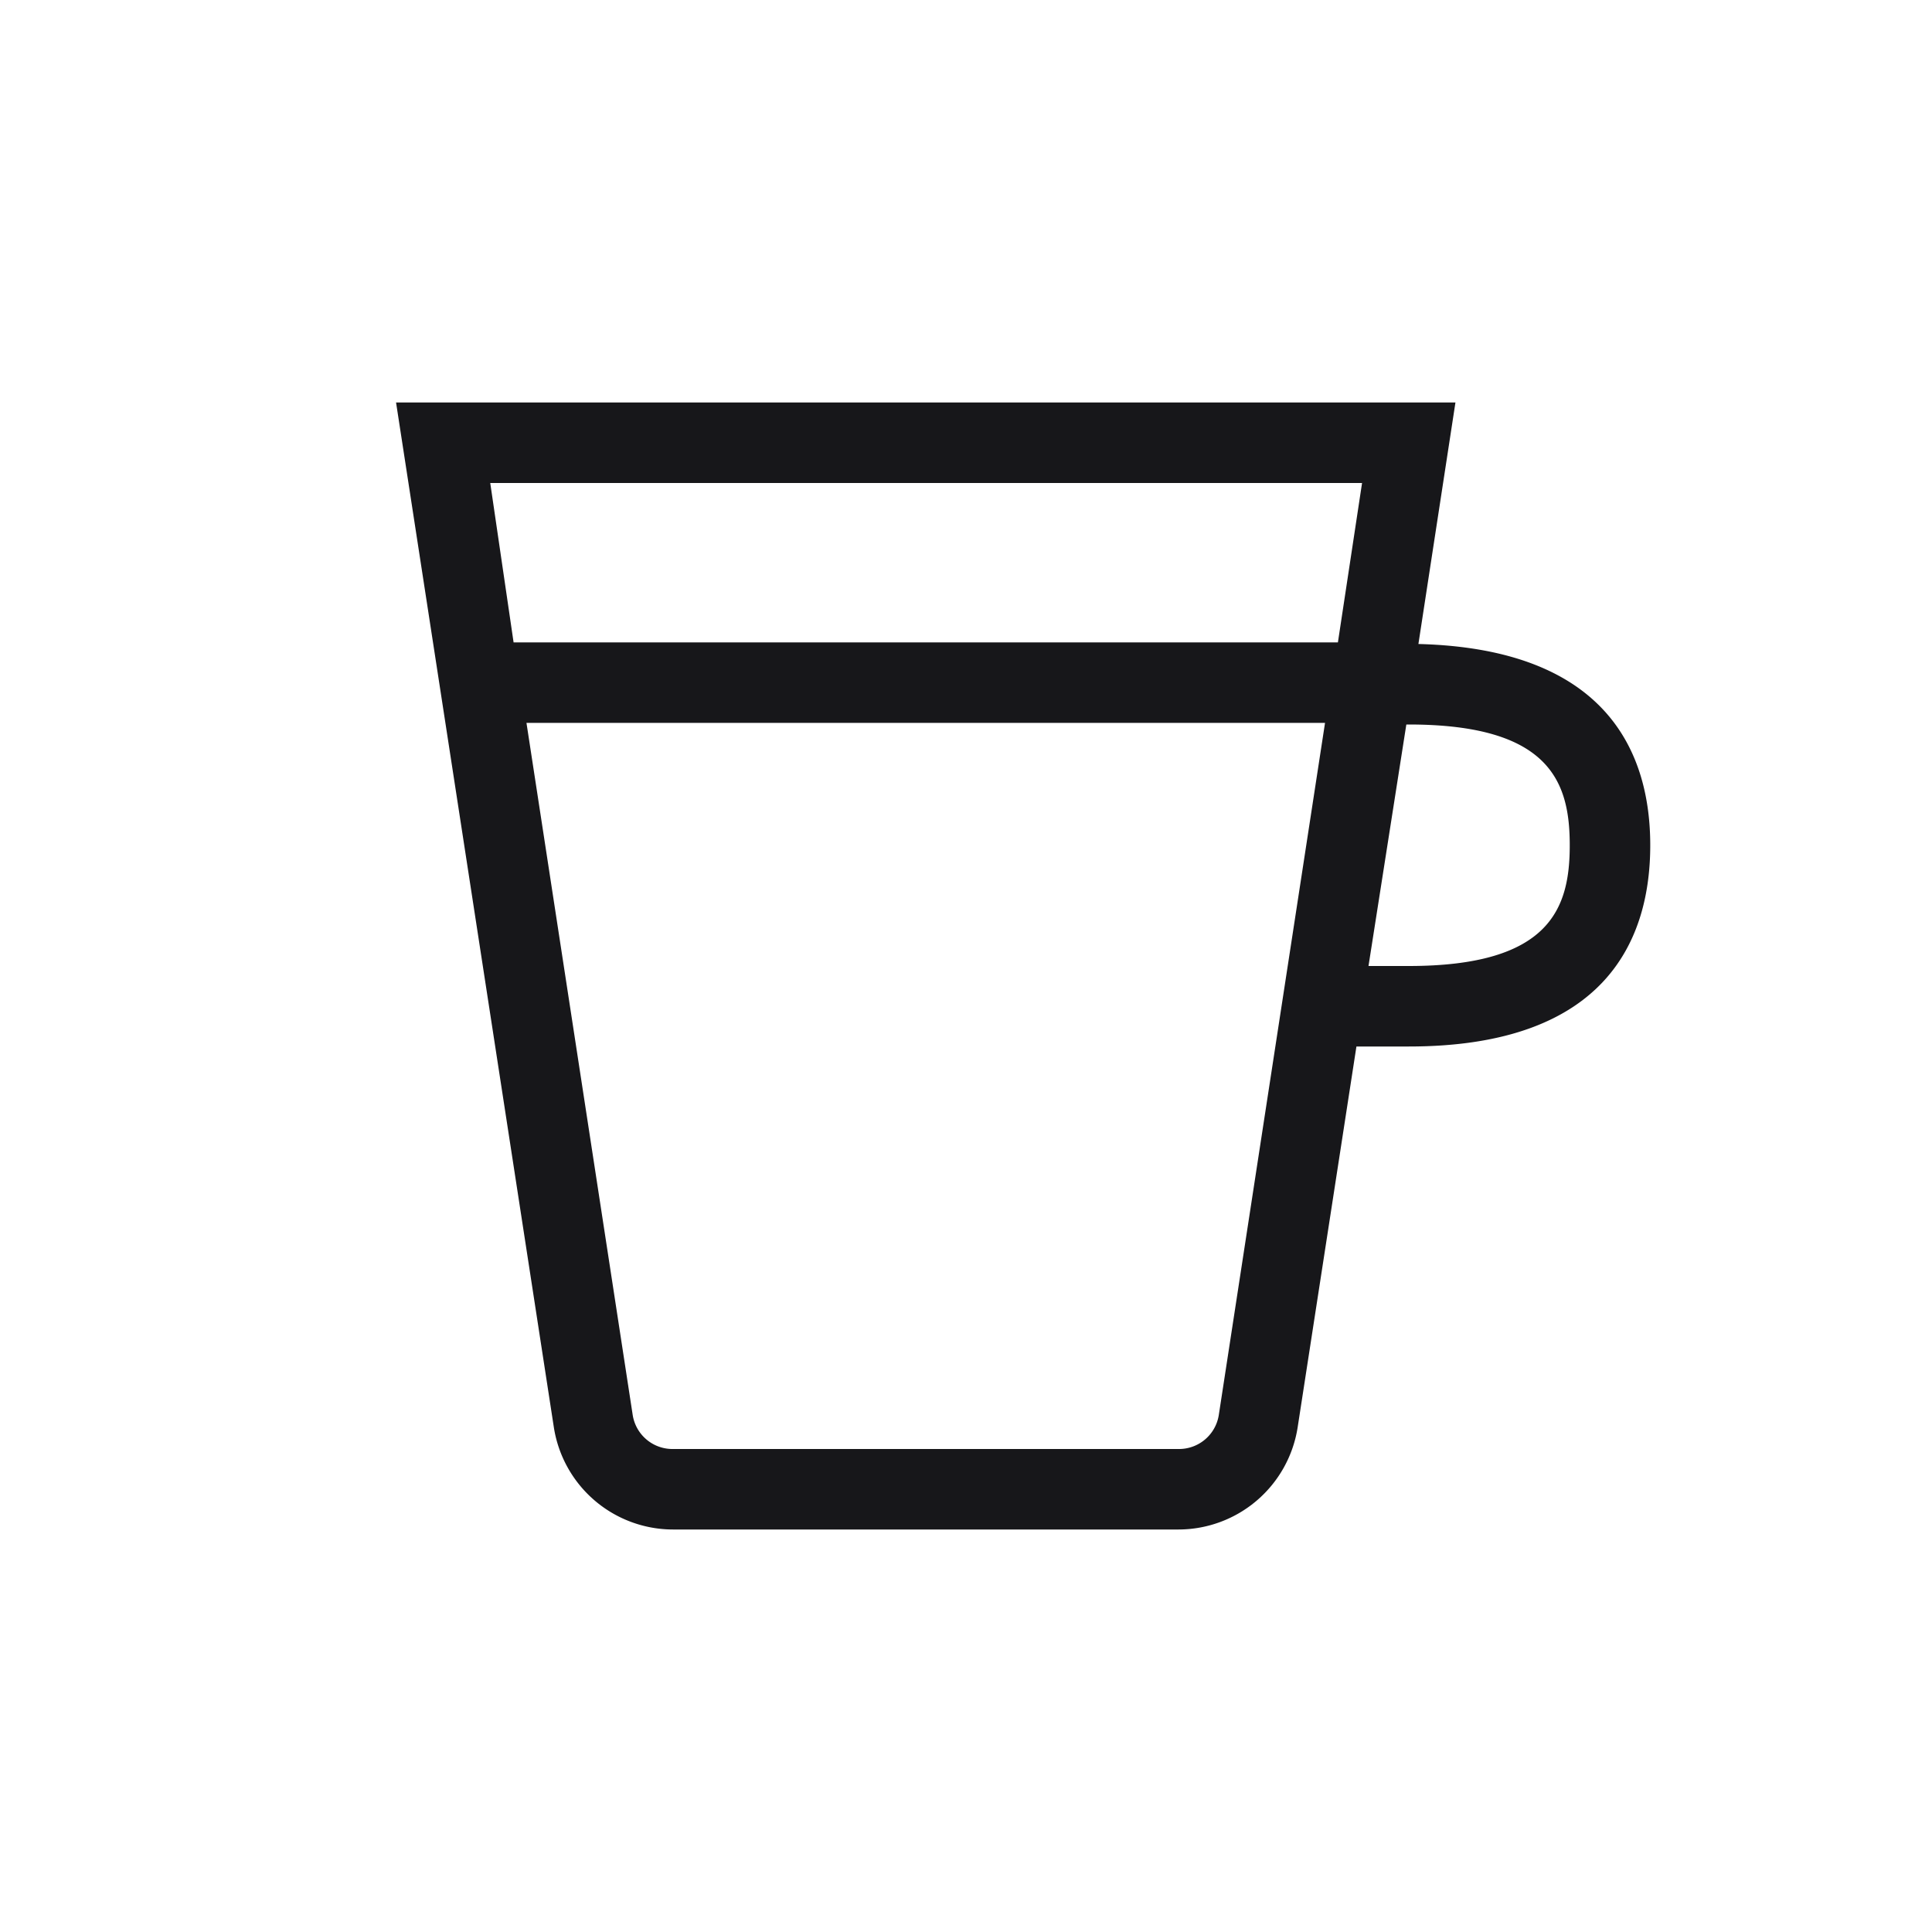 <svg xmlns="http://www.w3.org/2000/svg" width="24" height="24" viewBox="0 0 24 24" fill="#17171A"><path d="m17.62 8 .46-3H4.92l1.96 12.73A1.5 1.5 0 0 0 8.36 19h6.28a1.5 1.5 0 0 0 1.48-1.27l.73-4.73h.65c2.48 0 3-1.36 3-2.5 0-1.12-.51-2.44-2.88-2.5Zm-.7-2-.3 1.98H6.38L6.09 6h10.83Zm-1.78 11.58a.5.5 0 0 1-.5.42H8.36a.5.5 0 0 1-.5-.42l-1.32-8.6h9.92l-1.32 8.6ZM17.5 12H17l.47-3h.03c1.76 0 2 .72 2 1.5s-.24 1.5-2 1.5Z"></path></svg>